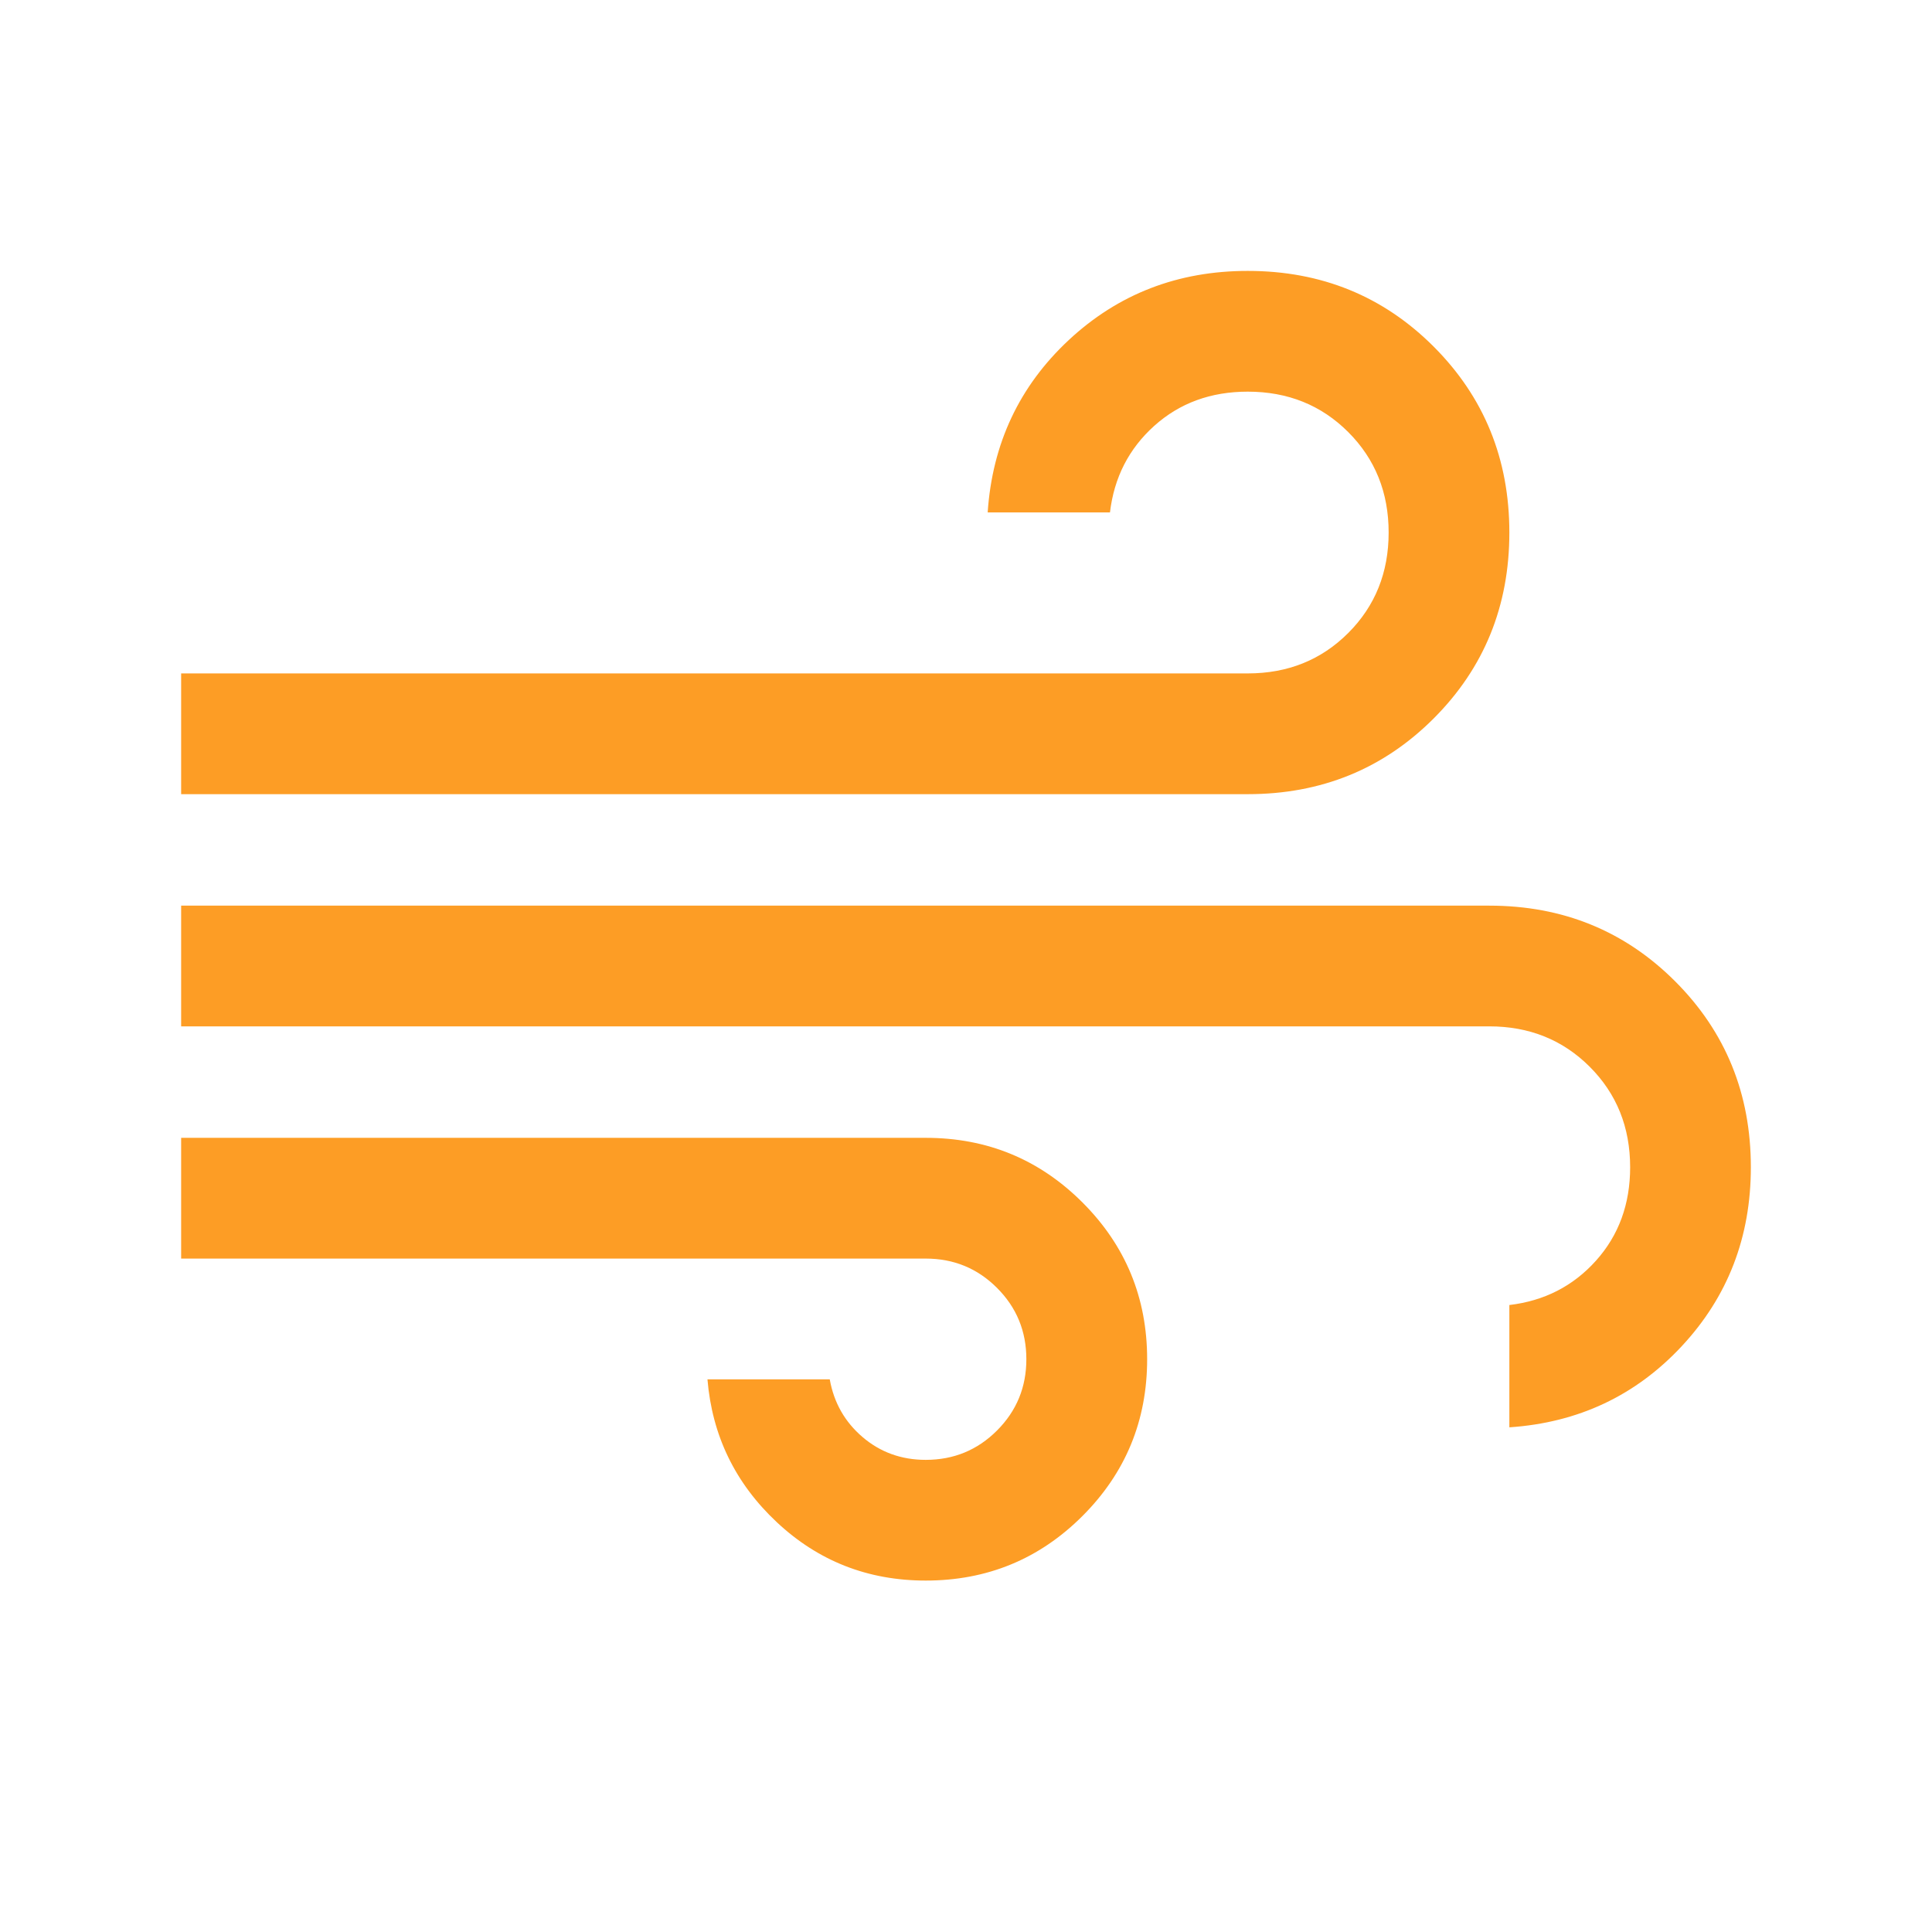 <svg width="50" height="50" viewBox="0 0 50 50" fill="none" xmlns="http://www.w3.org/2000/svg">
<mask id="mask0_4080_1065" style="mask-type:alpha" maskUnits="userSpaceOnUse" x="0" y="0" width="50" height="50">
<rect width="50" height="50" fill="#D9D9D9"/>
</mask>
<g mask="url(#mask0_4080_1065)">
<path d="M23.958 40.905C22.462 40.905 21.177 40.401 20.102 39.393C19.027 38.385 18.43 37.153 18.309 35.697H21.474C21.581 36.301 21.864 36.799 22.324 37.192C22.783 37.584 23.328 37.781 23.958 37.781C24.682 37.781 25.297 37.528 25.803 37.021C26.309 36.515 26.562 35.9 26.562 35.176C26.562 34.452 26.309 33.837 25.803 33.331C25.297 32.825 24.682 32.572 23.958 32.572H4.688V29.447H23.958C25.548 29.447 26.9 30.005 28.015 31.12C29.13 32.235 29.688 33.587 29.688 35.176C29.688 36.765 29.13 38.118 28.015 39.233C26.9 40.348 25.548 40.905 23.958 40.905ZM4.688 20.553V17.428H32.292C33.328 17.428 34.195 17.079 34.892 16.382C35.589 15.685 35.938 14.818 35.938 13.782C35.938 12.746 35.589 11.879 34.892 11.182C34.195 10.485 33.328 10.136 32.292 10.136C31.335 10.136 30.529 10.431 29.872 11.021C29.215 11.612 28.833 12.358 28.726 13.261H25.561C25.681 11.48 26.381 9.993 27.66 8.8C28.94 7.608 30.483 7.011 32.292 7.011C34.193 7.011 35.797 7.664 37.103 8.97C38.409 10.277 39.062 11.881 39.062 13.782C39.062 15.684 38.409 17.288 37.103 18.594C35.797 19.9 34.193 20.553 32.292 20.553H4.688ZM39.062 36.939V33.774C39.965 33.667 40.712 33.285 41.302 32.628C41.892 31.971 42.188 31.165 42.188 30.208C42.188 29.172 41.839 28.305 41.142 27.608C40.445 26.911 39.578 26.562 38.542 26.562H4.688V23.438H38.542C40.443 23.438 42.047 24.091 43.353 25.397C44.659 26.703 45.312 28.307 45.312 30.208C45.312 32.017 44.716 33.56 43.523 34.84C42.331 36.119 40.844 36.819 39.062 36.939Z" fill="#FD9D25"/>
</g>
</svg>
